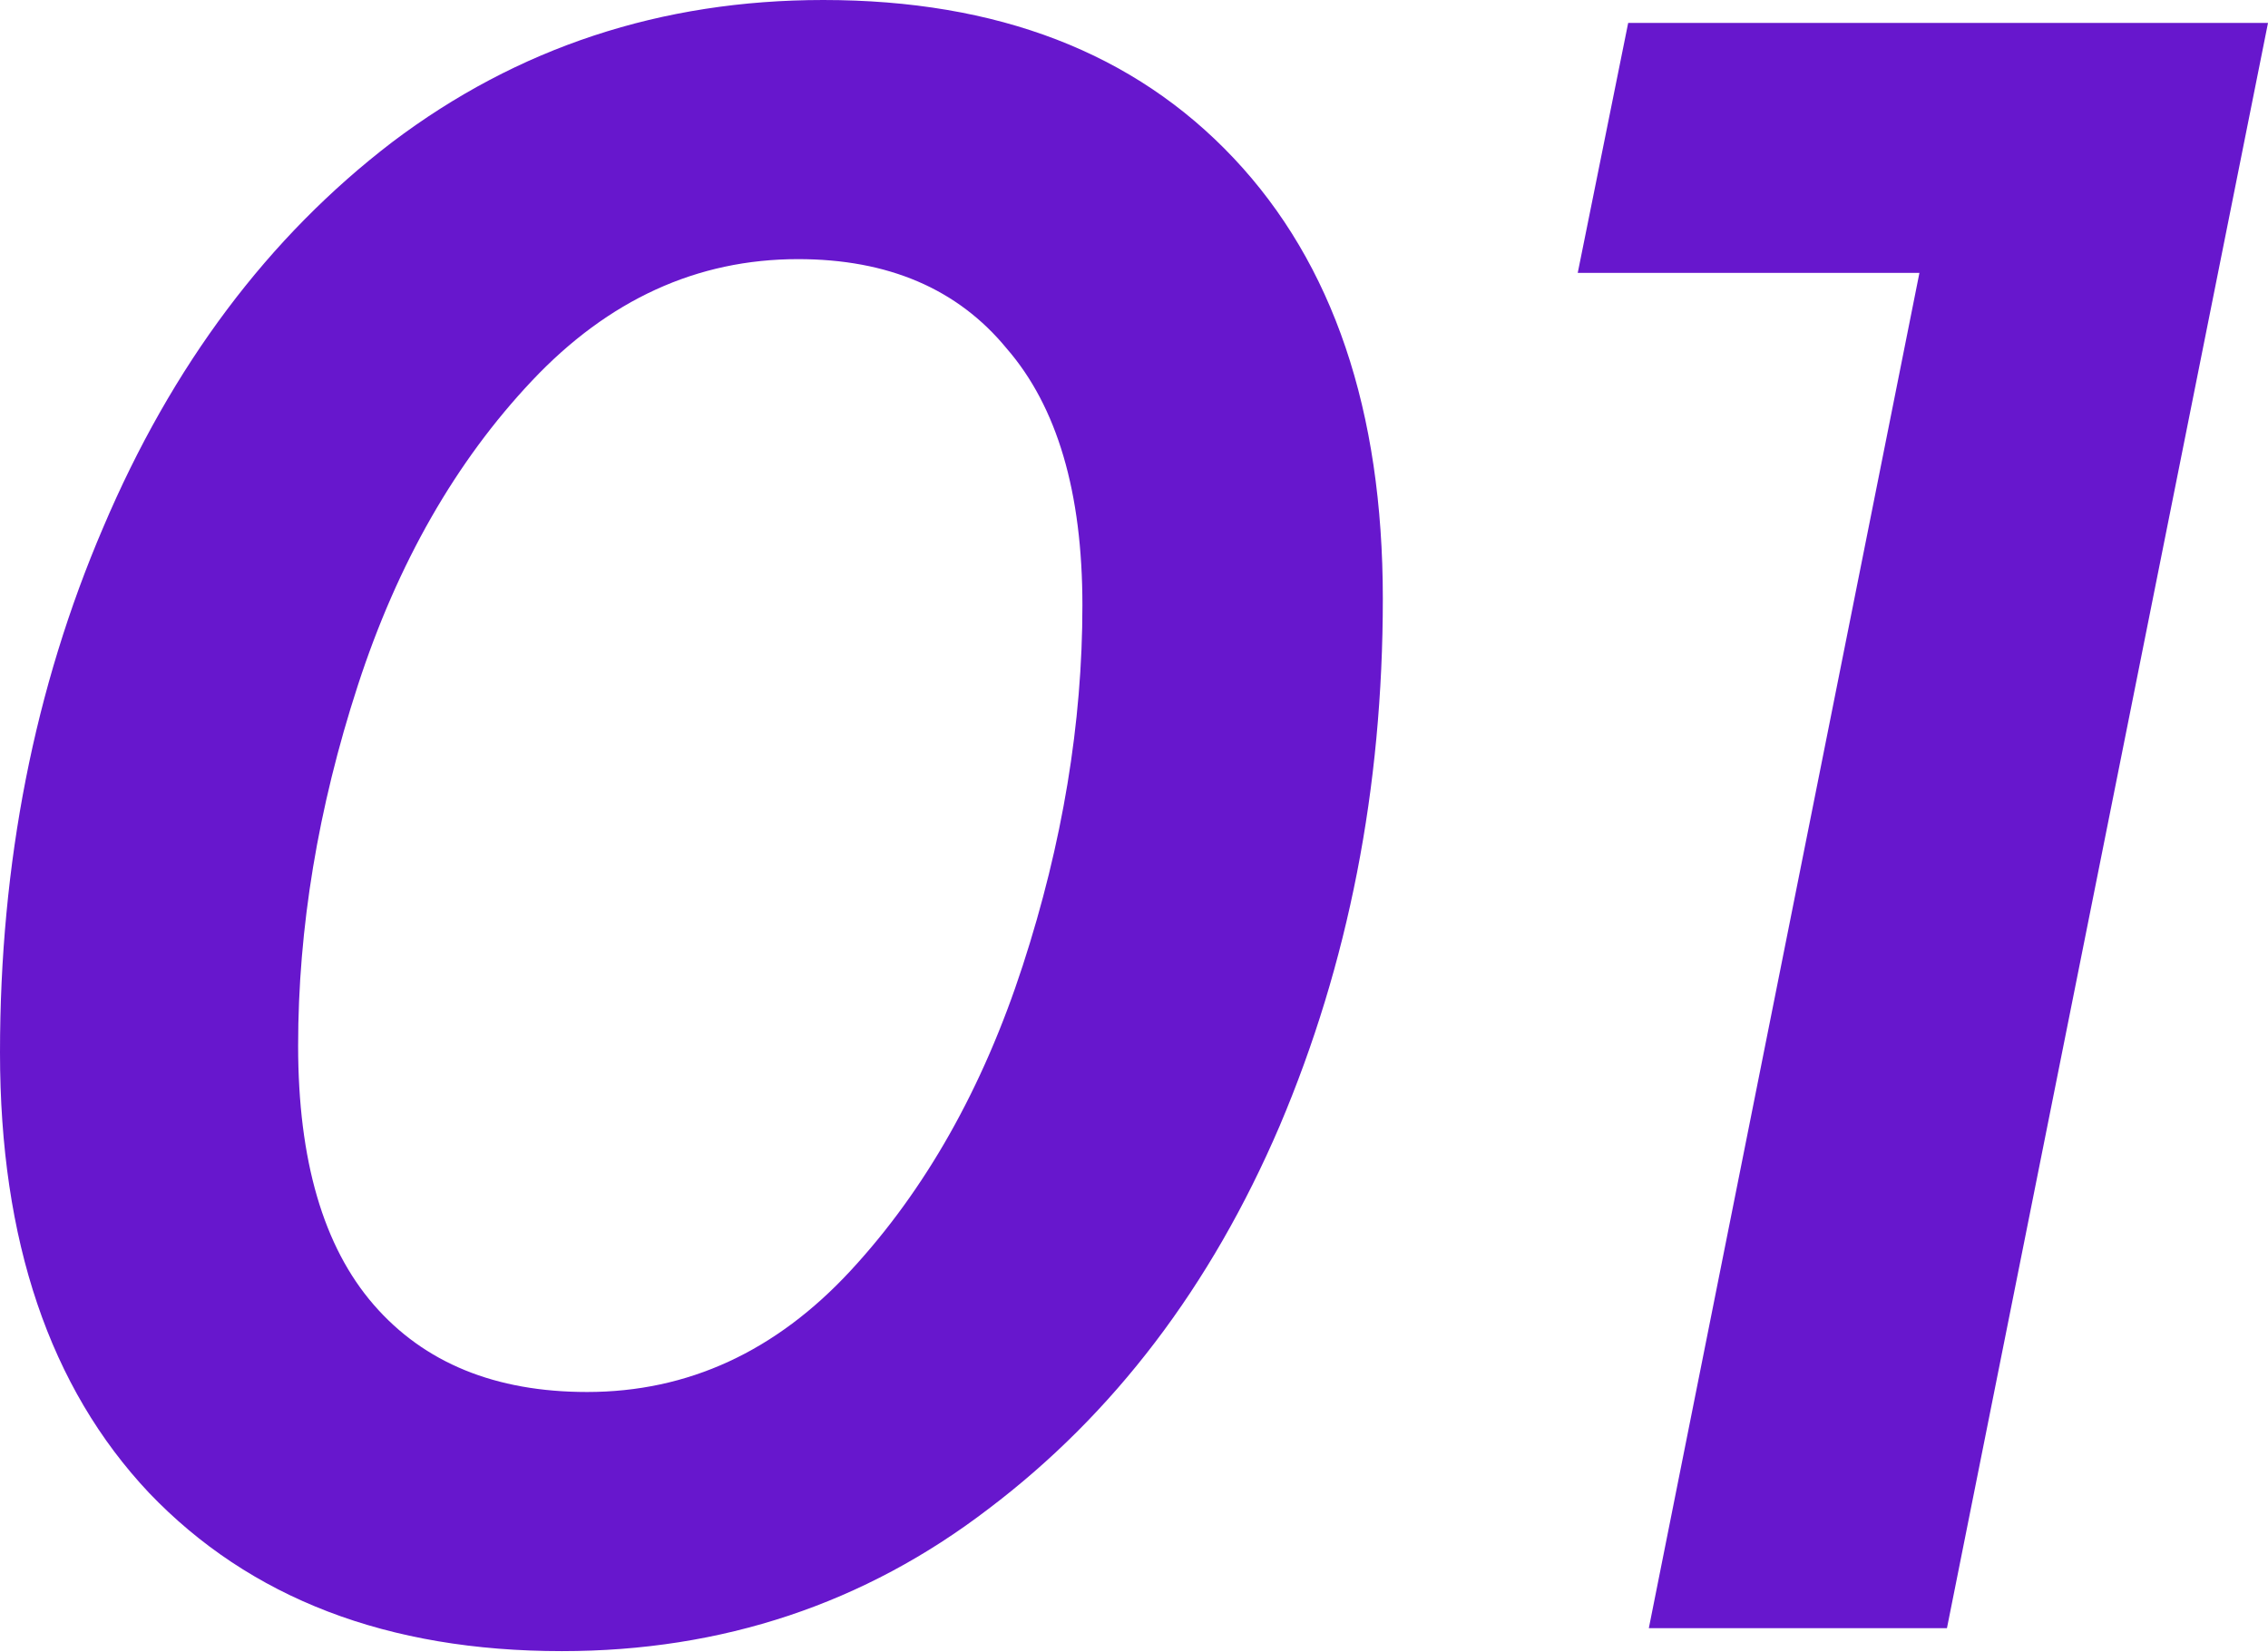 <?xml version="1.0" encoding="UTF-8"?> <svg xmlns="http://www.w3.org/2000/svg" width="254" height="185" viewBox="0 0 254 185" fill="none"> <path d="M62.923 184.916C43.404 184.916 27.994 179.008 16.694 167.194C5.565 155.38 0 138.943 0 117.884C0 96.653 3.852 77.048 11.557 59.07C19.262 40.921 30.049 26.539 43.917 15.923C57.957 5.308 74.052 0 92.201 0C111.72 0 127.044 5.907 138.173 17.721C149.302 29.535 154.867 45.972 154.867 67.032C154.867 88.263 151.014 107.953 143.31 126.102C135.605 144.08 124.732 158.377 110.692 168.992C96.824 179.608 80.9 184.916 62.923 184.916ZM65.748 155.894C77.048 155.894 86.893 151.357 95.283 142.282C103.673 133.208 110.093 121.822 114.545 108.124C118.997 94.427 121.222 80.986 121.222 67.802C121.222 55.132 118.397 45.544 112.747 39.038C107.268 32.36 99.478 29.021 89.376 29.021C78.075 29.021 68.145 33.559 59.584 42.633C51.023 51.708 44.517 63.094 40.065 76.791C35.613 90.489 33.388 103.929 33.388 117.113C33.388 129.955 36.213 139.628 41.863 146.135C47.513 152.641 55.475 155.894 65.748 155.894Z" fill="#6717CD"></path> <path d="M254 2.568L218.044 182.347H184.657L214.962 30.562H176.695L182.345 2.568H254Z" fill="#6717CD"></path> </svg> 